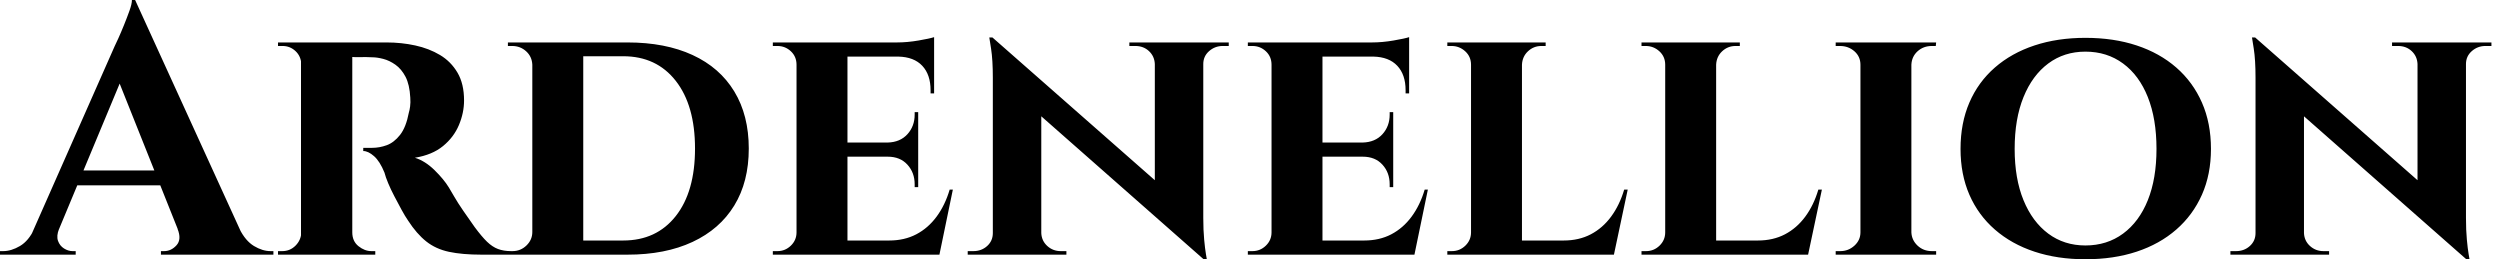 <svg baseProfile="full" height="28" version="1.1" viewBox="0 0 270 28" width="270" xmlns="http://www.w3.org/2000/svg" xmlns:ev="http://www.w3.org/2001/xml-events" xmlns:xlink="http://www.w3.org/1999/xlink"><defs /><g><path d="M13.523 0.0 25.975 27.274H19.138L11.192 7.372ZM5.31 24.715Q5.004 25.479 5.195 26.014Q5.386 26.548 5.844 26.835Q6.303 27.121 6.761 27.121H7.105V27.503H-1.07V27.121Q-1.07 27.121 -0.898 27.121Q-0.726 27.121 -0.726 27.121Q0.153 27.121 1.089 26.568Q2.025 26.014 2.636 24.715ZM13.523 0.0 13.675 4.66 4.202 27.389H1.413L11.307 5.004Q11.422 4.775 11.708 4.145Q11.995 3.514 12.319 2.712Q12.644 1.91 12.911 1.165Q13.179 0.42 13.179 0.0ZM17.533 18.412V20.016H6.303V18.412ZM18.106 24.715H24.791Q25.441 26.014 26.357 26.568Q27.274 27.121 28.153 27.121Q28.153 27.121 28.306 27.121Q28.458 27.121 28.458 27.121V27.503H16.311V27.121H16.655Q17.419 27.121 17.992 26.491Q18.565 25.861 18.106 24.715Z M36.595 4.584H40.682Q42.286 4.584 43.776 4.909Q45.266 5.233 46.45 5.94Q47.634 6.647 48.341 7.85Q49.048 9.053 49.048 10.849Q49.048 12.186 48.494 13.503Q47.94 14.821 46.775 15.776Q45.61 16.731 43.738 17.037Q44.846 17.381 45.858 18.374Q46.87 19.367 47.405 20.246Q47.596 20.551 47.978 21.22Q48.36 21.888 48.952 22.748Q49.544 23.607 50.194 24.524Q50.958 25.555 51.531 26.109Q52.104 26.663 52.715 26.892Q53.326 27.121 54.128 27.121V27.503H50.92Q48.857 27.503 47.424 27.198Q45.992 26.892 44.96 26.071Q43.929 25.25 43.012 23.836Q42.668 23.34 42.286 22.633Q41.905 21.926 41.523 21.201Q41.141 20.475 40.854 19.787Q40.568 19.1 40.453 18.641Q39.956 17.419 39.326 16.865Q38.696 16.311 38.161 16.311V15.967Q38.161 15.967 38.428 15.967Q38.696 15.967 39.116 15.967Q39.918 15.967 40.701 15.681Q41.484 15.394 42.134 14.573Q42.783 13.752 43.089 12.147Q43.165 11.918 43.222 11.498Q43.28 11.078 43.241 10.543Q43.165 9.13 42.726 8.289Q42.286 7.449 41.637 6.99Q40.988 6.532 40.319 6.36Q39.651 6.188 39.154 6.188Q38.428 6.15 37.836 6.169Q37.244 6.188 36.939 6.15Q36.9 6.15 36.824 5.749Q36.748 5.348 36.671 4.966Q36.595 4.584 36.595 4.584ZM36.977 4.584V27.503H31.438V4.584ZM31.553 25.097 31.705 27.503H28.955V27.121Q28.993 27.121 29.165 27.121Q29.337 27.121 29.413 27.121Q30.254 27.121 30.846 26.529Q31.438 25.937 31.476 25.097ZM31.553 6.952H31.476Q31.438 6.074 30.846 5.52Q30.254 4.966 29.452 4.966Q29.337 4.966 29.165 4.966Q28.993 4.966 28.955 4.966V4.584H31.705ZM36.9 25.097H36.977Q36.977 26.052 37.645 26.587Q38.314 27.121 39.04 27.121Q39.04 27.121 39.211 27.121Q39.383 27.121 39.46 27.121V27.503H36.709Z M66.696 4.584Q70.783 4.584 73.724 5.94Q76.666 7.296 78.232 9.874Q79.798 12.453 79.798 16.044Q79.798 19.634 78.232 22.194Q76.666 24.753 73.724 26.128Q70.783 27.503 66.696 27.503H58.216L58.139 25.975Q61.042 25.975 62.819 25.975Q64.595 25.975 65.416 25.975Q66.237 25.975 66.237 25.975Q69.828 25.975 71.91 23.34Q73.992 20.704 73.992 16.044Q73.992 11.383 71.91 8.729Q69.828 6.074 66.237 6.074Q66.237 6.074 65.397 6.074Q64.557 6.074 62.685 6.074Q60.813 6.074 57.757 6.074V4.584ZM61.921 4.584V27.503H56.42V4.584ZM56.535 25.059V27.503H53.784V27.121Q53.784 27.121 54.014 27.121Q54.243 27.121 54.281 27.121Q55.16 27.121 55.79 26.51Q56.42 25.899 56.42 25.059ZM56.497 6.99H56.42Q56.382 6.112 55.752 5.539Q55.121 4.966 54.243 4.966Q54.243 4.966 54.014 4.966Q53.784 4.966 53.784 4.966V4.584H56.497Z M90.456 4.584V27.503H84.955V4.584ZM99.394 25.975 100.273 27.503H90.379V25.975ZM98.095 15.394V16.922H90.379V15.394ZM99.814 4.584V6.112H90.379V4.584ZM101.839 20.475 100.387 27.503H93.779L94.963 25.975Q96.606 25.975 97.885 25.307Q99.165 24.638 100.082 23.397Q100.999 22.156 101.495 20.475ZM98.095 16.846V20.207H97.714V19.902Q97.714 18.641 96.93 17.782Q96.147 16.922 94.81 16.922V16.846ZM98.095 12.109V15.471H94.81V15.394Q96.147 15.356 96.93 14.497Q97.714 13.637 97.714 12.377V12.109ZM99.814 6.035V10.085H99.432V9.741Q99.432 8.06 98.535 7.105Q97.637 6.15 95.956 6.112V6.035ZM99.814 4.011V4.928L95.804 4.584Q96.911 4.584 98.134 4.374Q99.356 4.164 99.814 4.011ZM85.07 25.097 85.222 27.503H82.396V27.121Q82.396 27.121 82.625 27.121Q82.854 27.121 82.892 27.121Q83.733 27.121 84.344 26.529Q84.955 25.937 84.955 25.097ZM85.07 6.99H84.955Q84.955 6.112 84.344 5.539Q83.733 4.966 82.892 4.966Q82.854 4.966 82.625 4.966Q82.396 4.966 82.396 4.966V4.584H85.222Z M106.117 4.049 128.54 23.76 128.922 28.0 106.538 8.289ZM106.27 25.173V27.503H103.443V27.121Q103.443 27.121 103.749 27.121Q104.055 27.121 104.055 27.121Q104.933 27.121 105.544 26.568Q106.156 26.014 106.156 25.173ZM111.389 25.173Q111.427 26.014 112.038 26.568Q112.649 27.121 113.49 27.121Q113.49 27.121 113.795 27.121Q114.101 27.121 114.101 27.121V27.503H111.312V25.173ZM106.117 4.049 111.389 9.779V27.503H106.156V8.404Q106.156 6.456 105.965 5.252Q105.774 4.049 105.774 4.049ZM128.884 4.584V23.531Q128.884 24.868 128.98 25.88Q129.075 26.892 129.171 27.446Q129.266 28.0 129.266 28.0H128.922L123.651 21.926V4.584ZM128.769 6.914V4.584H131.634V4.966Q131.634 4.966 131.31 4.966Q130.985 4.966 130.985 4.966Q130.145 4.966 129.514 5.52Q128.884 6.074 128.884 6.914ZM123.651 6.914Q123.613 6.074 123.02 5.52Q122.428 4.966 121.55 4.966Q121.55 4.966 121.225 4.966Q120.9 4.966 120.9 4.966V4.584H123.727V6.914Z M141.757 4.584V27.503H136.256V4.584ZM150.696 25.975 151.574 27.503H141.681V25.975ZM149.397 15.394V16.922H141.681V15.394ZM151.116 4.584V6.112H141.681V4.584ZM153.141 20.475 151.689 27.503H145.08L146.265 25.975Q147.907 25.975 149.187 25.307Q150.467 24.638 151.383 23.397Q152.3 22.156 152.797 20.475ZM149.397 16.846V20.207H149.015V19.902Q149.015 18.641 148.232 17.782Q147.449 16.922 146.112 16.922V16.846ZM149.397 12.109V15.471H146.112V15.394Q147.449 15.356 148.232 14.497Q149.015 13.637 149.015 12.377V12.109ZM151.116 6.035V10.085H150.734V9.741Q150.734 8.06 149.836 7.105Q148.939 6.15 147.258 6.112V6.035ZM151.116 4.011V4.928L147.105 4.584Q148.213 4.584 149.435 4.374Q150.658 4.164 151.116 4.011ZM136.371 25.097 136.524 27.503H133.697V27.121Q133.697 27.121 133.926 27.121Q134.156 27.121 134.194 27.121Q135.034 27.121 135.645 26.529Q136.256 25.937 136.256 25.097ZM136.371 6.99H136.256Q136.256 6.112 135.645 5.539Q135.034 4.966 134.194 4.966Q134.156 4.966 133.926 4.966Q133.697 4.966 133.697 4.966V4.584H136.524Z M163.302 4.584V27.503H157.801V4.584ZM172.202 25.975 173.119 27.503H163.225V25.975ZM174.723 20.475 173.233 27.503H166.625L167.809 25.975Q169.452 25.975 170.731 25.307Q172.011 24.638 172.928 23.397Q173.844 22.156 174.341 20.475ZM157.915 25.097 158.068 27.503H155.241V27.121Q155.241 27.121 155.471 27.121Q155.7 27.121 155.738 27.121Q156.578 27.121 157.19 26.529Q157.801 25.937 157.801 25.097ZM163.225 6.99V4.584H165.861V4.966Q165.823 4.966 165.613 4.966Q165.402 4.966 165.402 4.966Q164.562 4.966 163.951 5.539Q163.34 6.112 163.302 6.99ZM157.915 6.99H157.801Q157.801 6.112 157.171 5.539Q156.54 4.966 155.7 4.966Q155.662 4.966 155.452 4.966Q155.241 4.966 155.241 4.966V4.584H157.915Z M184.273 4.584V27.503H178.772V4.584ZM193.173 25.975 194.09 27.503H184.196V25.975ZM195.694 20.475 194.205 27.503H187.596L188.78 25.975Q190.423 25.975 191.703 25.307Q192.982 24.638 193.899 23.397Q194.816 22.156 195.312 20.475ZM178.887 25.097 179.04 27.503H176.213V27.121Q176.213 27.121 176.442 27.121Q176.671 27.121 176.709 27.121Q177.55 27.121 178.161 26.529Q178.772 25.937 178.772 25.097ZM184.196 6.99V4.584H186.832V4.966Q186.794 4.966 186.584 4.966Q186.374 4.966 186.374 4.966Q185.533 4.966 184.922 5.539Q184.311 6.112 184.273 6.99ZM178.887 6.99H178.772Q178.772 6.112 178.142 5.539Q177.512 4.966 176.671 4.966Q176.633 4.966 176.423 4.966Q176.213 4.966 176.213 4.966V4.584H178.887Z M205.359 4.584V27.503H199.858V4.584ZM199.973 25.097V27.503H197.184V27.121Q197.184 27.121 197.413 27.121Q197.643 27.121 197.681 27.121Q198.559 27.121 199.209 26.529Q199.858 25.937 199.858 25.097ZM205.282 25.097H205.359Q205.397 25.937 206.027 26.529Q206.658 27.121 207.574 27.121Q207.574 27.121 207.784 27.121Q207.995 27.121 208.033 27.121V27.503H205.282ZM205.282 6.99V4.584H208.033L207.995 4.966Q207.995 4.966 207.804 4.966Q207.613 4.966 207.574 4.966Q206.658 4.966 206.027 5.539Q205.397 6.112 205.359 6.99ZM199.973 6.99H199.858Q199.858 6.112 199.209 5.539Q198.559 4.966 197.643 4.966Q197.643 4.966 197.413 4.966Q197.184 4.966 197.184 4.966V4.584H199.973Z M224.153 4.087Q227.209 4.087 229.692 4.909Q232.175 5.73 233.97 7.296Q235.765 8.862 236.739 11.078Q237.714 13.293 237.714 16.082Q237.714 18.832 236.739 21.029Q235.765 23.225 233.97 24.791Q232.175 26.357 229.692 27.179Q227.209 28.0 224.153 28.0Q221.135 28.0 218.652 27.179Q216.169 26.357 214.374 24.791Q212.578 23.225 211.623 21.029Q210.668 18.832 210.668 16.082Q210.668 13.293 211.623 11.078Q212.578 8.862 214.374 7.296Q216.169 5.73 218.652 4.909Q221.135 4.087 224.153 4.087ZM224.153 26.51Q226.483 26.51 228.221 25.231Q229.959 23.951 230.895 21.621Q231.831 19.291 231.831 16.082Q231.831 12.835 230.895 10.486Q229.959 8.136 228.221 6.857Q226.483 5.577 224.153 5.577Q221.861 5.577 220.142 6.857Q218.423 8.136 217.468 10.486Q216.513 12.835 216.513 16.082Q216.513 19.291 217.468 21.621Q218.423 23.951 220.142 25.231Q221.861 26.51 224.153 26.51Z M242.488 4.049 264.911 23.76 265.293 28.0 242.909 8.289ZM242.641 25.173V27.503H239.814V27.121Q239.814 27.121 240.12 27.121Q240.426 27.121 240.426 27.121Q241.304 27.121 241.915 26.568Q242.527 26.014 242.527 25.173ZM247.76 25.173Q247.798 26.014 248.409 26.568Q249.02 27.121 249.861 27.121Q249.861 27.121 250.166 27.121Q250.472 27.121 250.472 27.121V27.503H247.683V25.173ZM242.488 4.049 247.76 9.779V27.503H242.527V8.404Q242.527 6.456 242.336 5.252Q242.145 4.049 242.145 4.049ZM265.255 4.584V23.531Q265.255 24.868 265.351 25.88Q265.446 26.892 265.542 27.446Q265.637 28.0 265.637 28.0H265.293L260.022 21.926V4.584ZM265.141 6.914V4.584H268.005V4.966Q268.005 4.966 267.681 4.966Q267.356 4.966 267.356 4.966Q266.516 4.966 265.885 5.52Q265.255 6.074 265.255 6.914ZM260.022 6.914Q259.984 6.074 259.392 5.52Q258.799 4.966 257.921 4.966Q257.921 4.966 257.596 4.966Q257.271 4.966 257.271 4.966V4.584H260.098V6.914Z " fill="rgb(0,0,0)" transform="translate(1.07, 0)" /></g></svg>